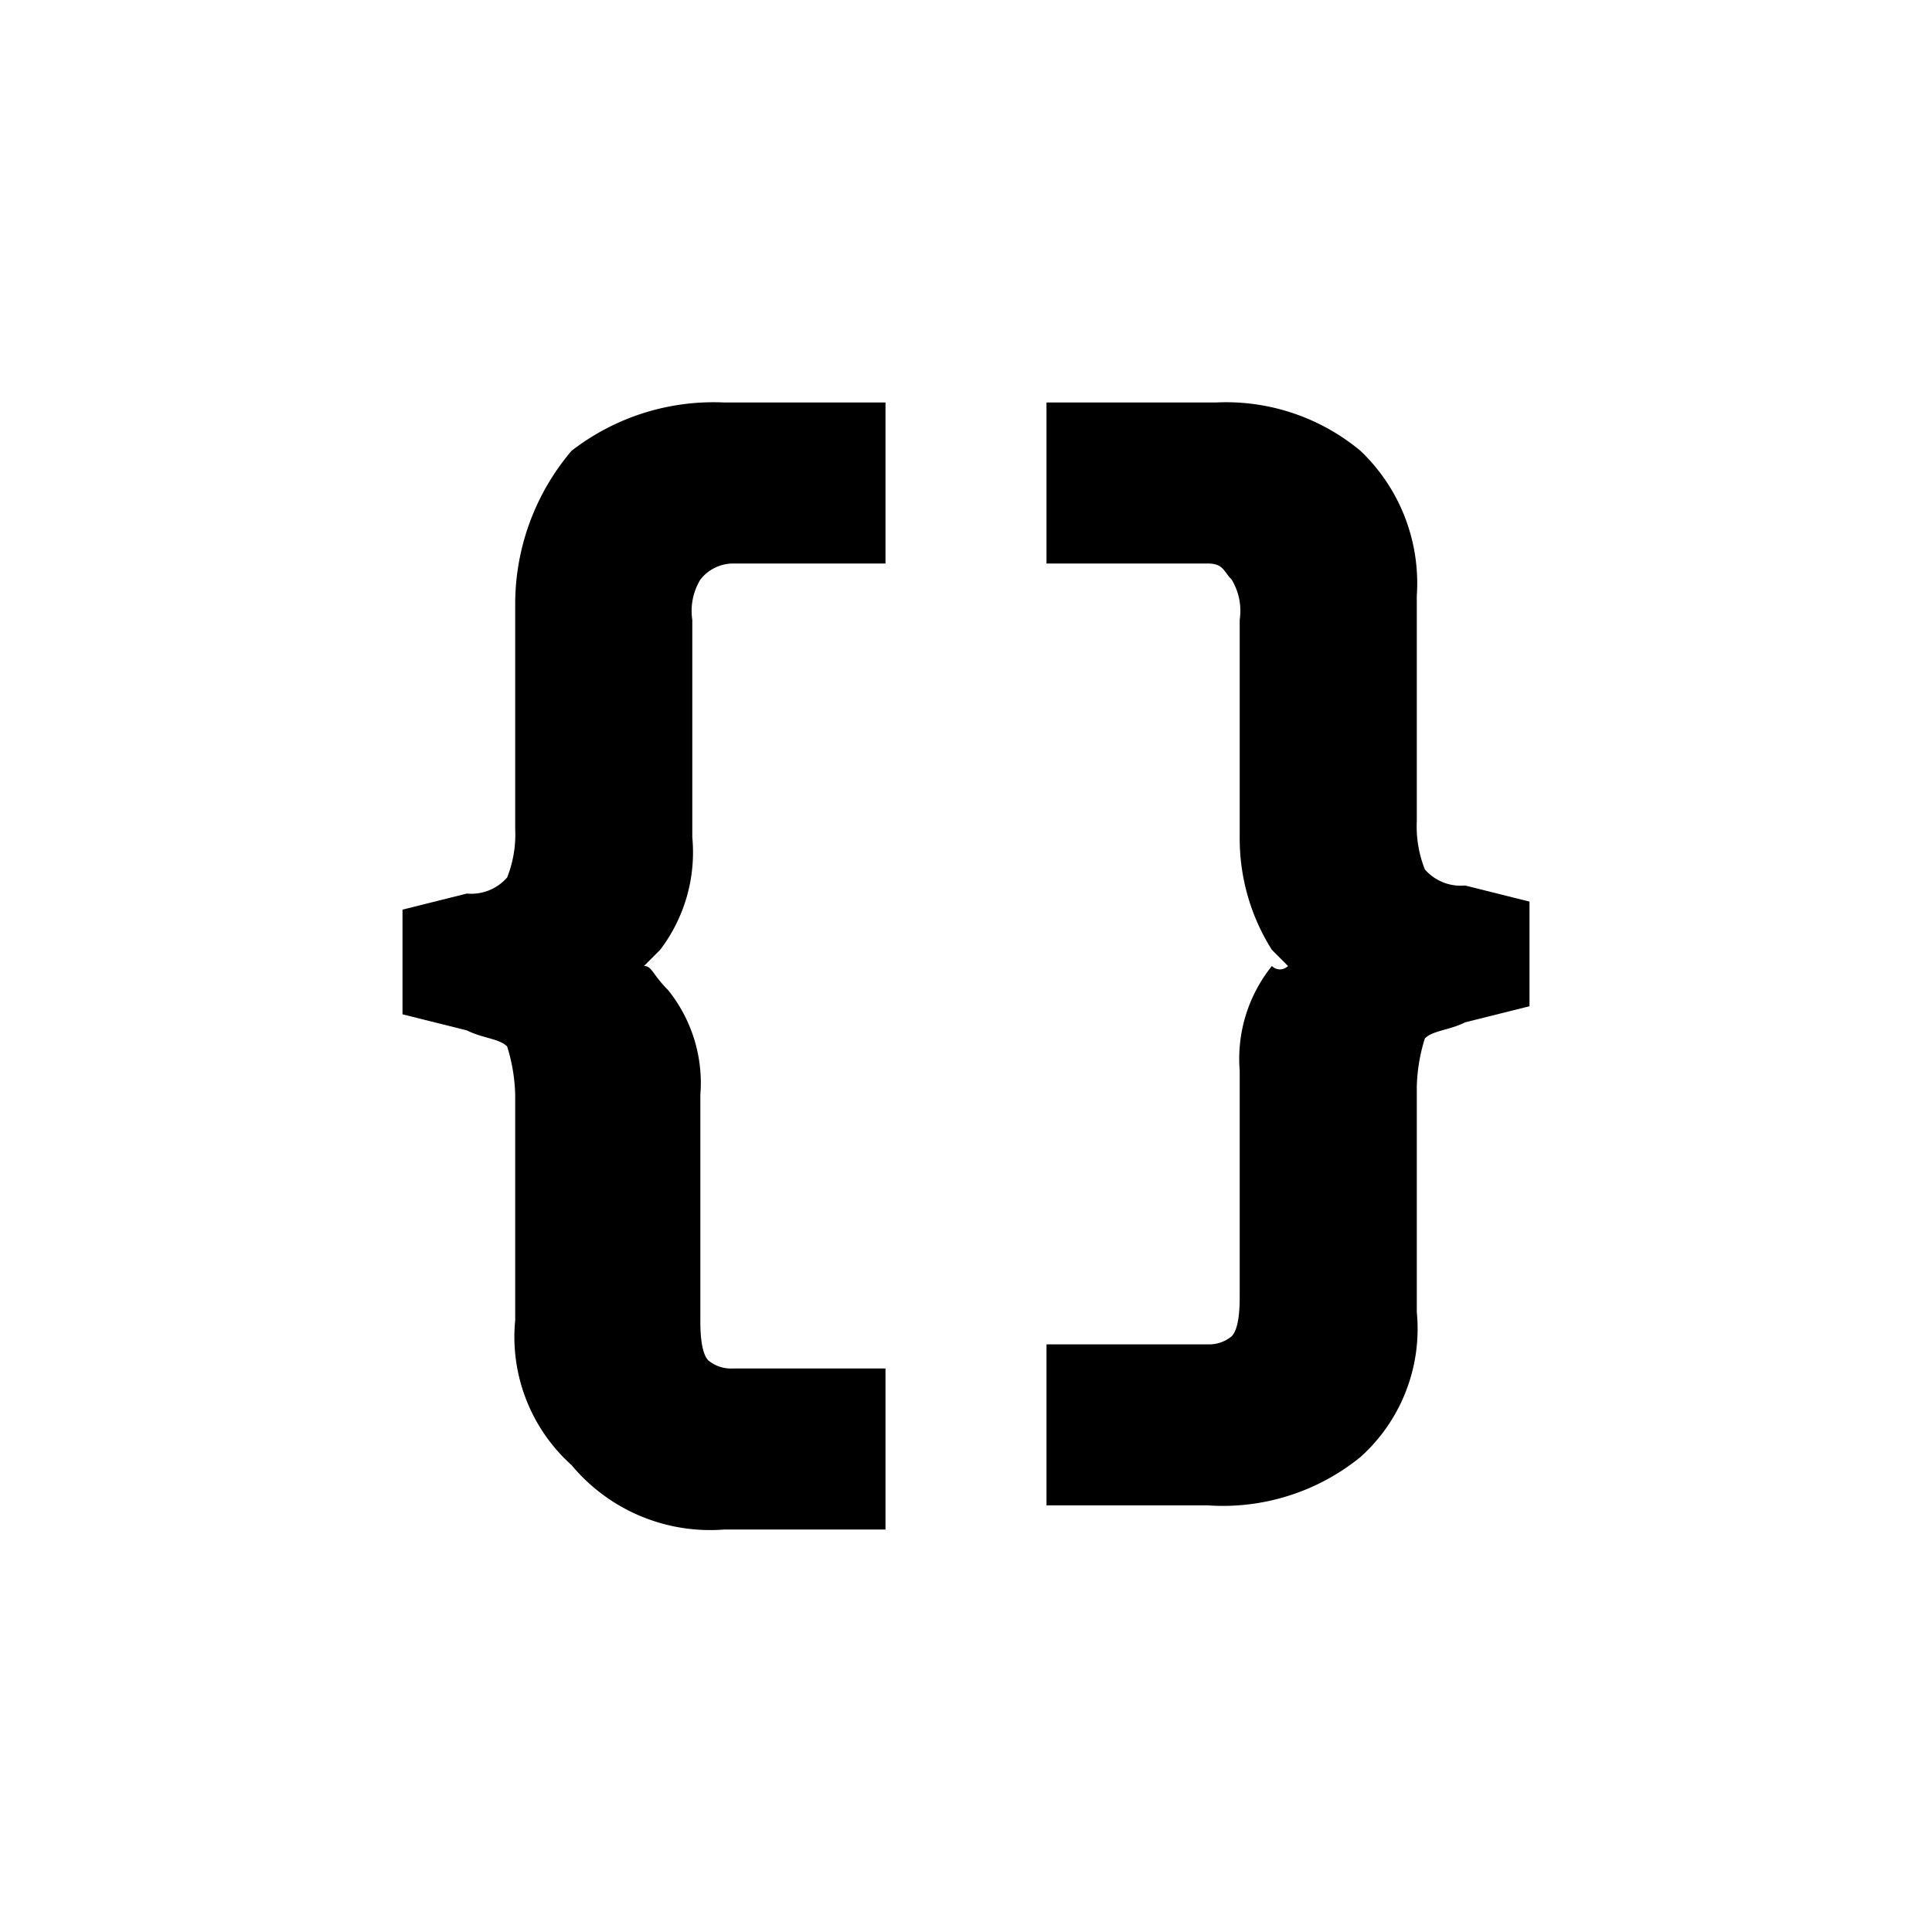 <svg id="a404e174-208e-4ffd-92b6-80251252670c" data-name="Ebene 2" xmlns="http://www.w3.org/2000/svg" viewBox="0 0 24 24"><path d="M8.6,10.4V7.7a.75.75,0,0,1,.1-.5A.52.52,0,0,1,9.1,7H11V5H9a2.88,2.88,0,0,0-1.9.6,2.94,2.94,0,0,0-.7,1.9v2.8a1.45,1.45,0,0,1-.1.6.59.59,0,0,1-.5.2l-.8.2v1.3l.8.2c.2.1.4.1.5.2a2.18,2.18,0,0,1,.1.6v2.8a2.14,2.14,0,0,0,.7,1.8A2.24,2.24,0,0,0,9,19h2V17H9.1a.44.44,0,0,1-.3-.1c-.1-.1-.1-.4-.1-.5V13.6a1.84,1.84,0,0,0-.4-1.3c-.2-.2-.2-.3-.3-.3l.2-.2A2,2,0,0,0,8.6,10.4Z"/><path d="M15.4,10.4V7.7a.75.75,0,0,0-.1-.5c-.1-.1-.1-.2-.3-.2H13V5h2.1a2.61,2.61,0,0,1,1.8.6,2.27,2.27,0,0,1,.7,1.8v2.8a1.45,1.45,0,0,0,.1.6.59.59,0,0,0,.5.2l.8.2v1.3l-.8.2c-.2.1-.4.1-.5.2a2.18,2.18,0,0,0-.1.6v2.8a2.14,2.14,0,0,1-.7,1.8,2.71,2.71,0,0,1-1.9.6H13v-2h2a.44.44,0,0,0,.3-.1c.1-.1.1-.4.1-.5V13.3a1.84,1.84,0,0,1,.4-1.3.14.14,0,0,0,.2,0l-.2-.2A2.59,2.59,0,0,1,15.4,10.4Z"/></svg>